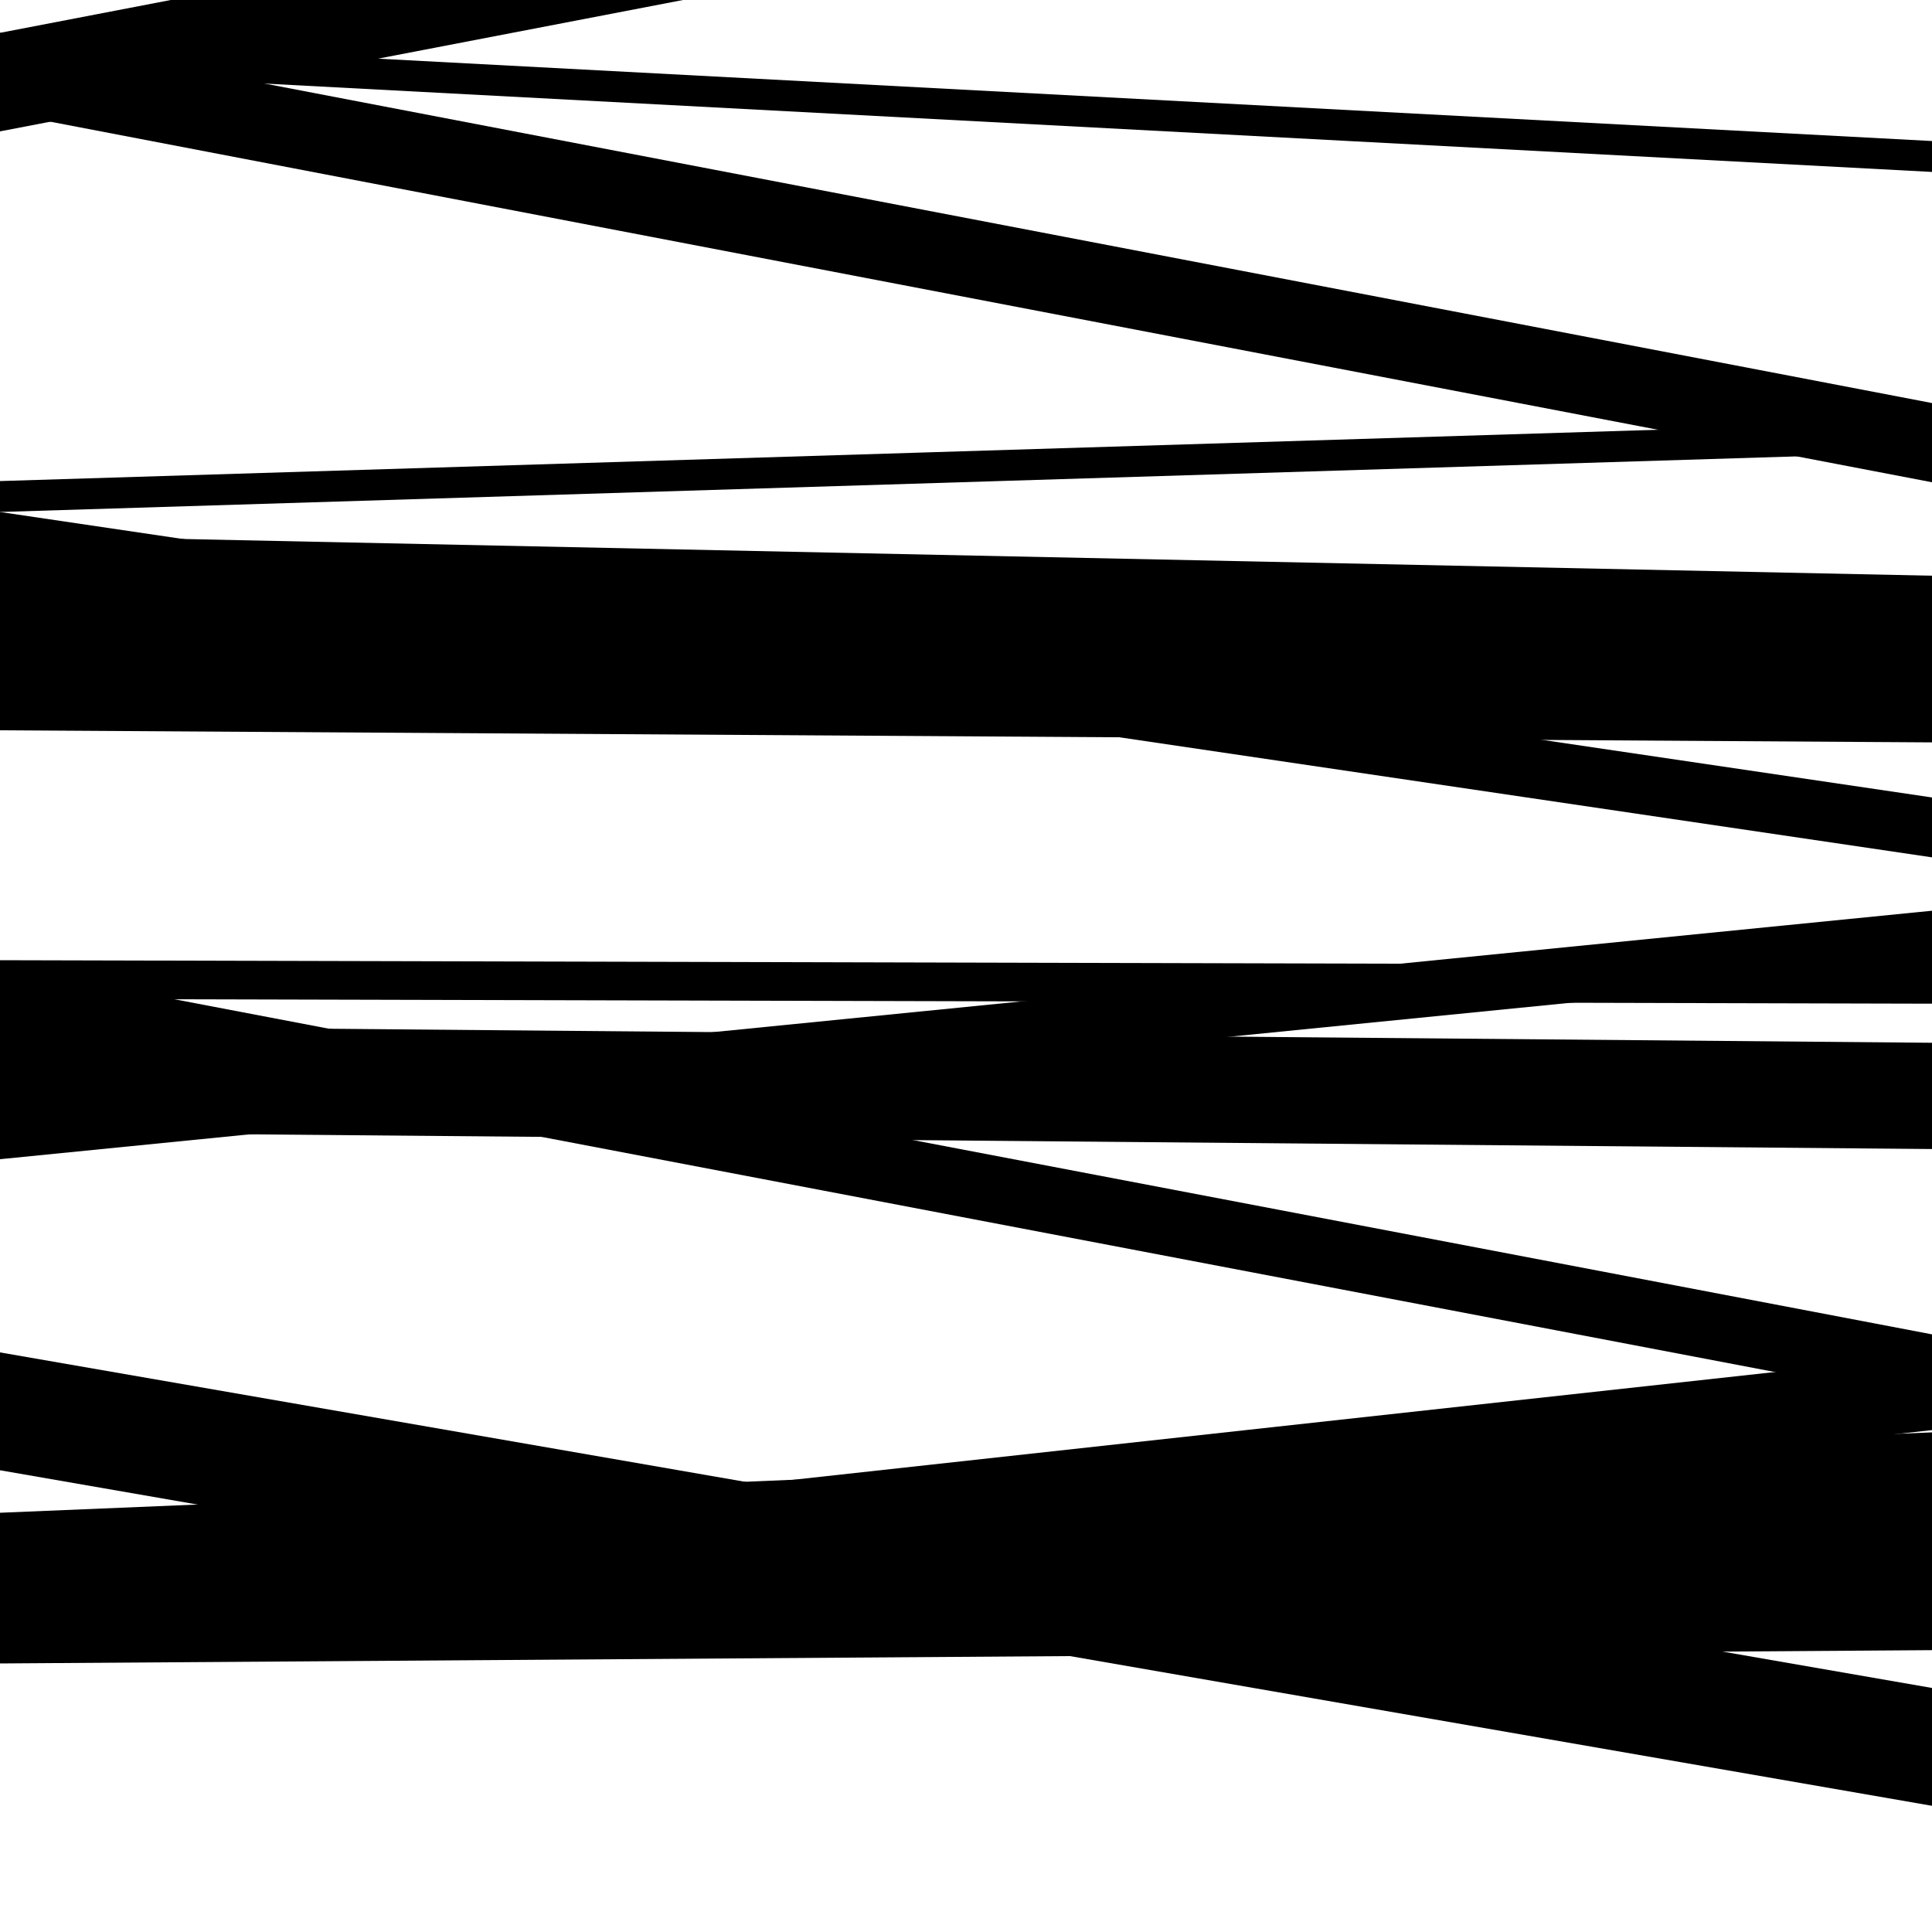 <svg viewBox="0 0 1000 1000" height="1000" width="1000" xmlns="http://www.w3.org/2000/svg">
<rect x="0" y="0" width="1000" height="1000" fill="#ffffff"></rect>
<path opacity="0.8" d="M 0 378 L 1000 384.256 L 1000 335.256 L 0 329 Z" fill="hsl(0, 15%, 50%)"></path>
<path opacity="0.8" d="M 0 600 L 1000 500.389 L 1000 471.389 L 0 571 Z" fill="hsl(5, 25%, 70%)"></path>
<path opacity="0.8" d="M 0 840 L 1000 798.393 L 1000 741.393 L 0 783 Z" fill="hsl(10, 30%, 90%)"></path>
<path opacity="0.8" d="M 0 58 L 1000 249.618 L 1000 208.618 L 0 17 Z" fill="hsl(355, 10%, 30%)"></path>
<path opacity="0.8" d="M 0 296 L 1000 443.764 L 1000 412.764 L 0 265 Z" fill="hsl(0, 15%, 50%)"></path>
<path opacity="0.8" d="M 0 586 L 1000 594.738 L 1000 539.738 L 0 531 Z" fill="hsl(5, 25%, 70%)"></path>
<path opacity="0.8" d="M 0 861 L 1000 854.115 L 1000 795.115 L 0 802 Z" fill="hsl(10, 30%, 90%)"></path>
<path opacity="0.8" d="M 0 36 L 1000 88.994 L 1000 72.994 L 0 20 Z" fill="hsl(355, 10%, 30%)"></path>
<path opacity="0.8" d="M 0 346 L 1000 366.988 L 1000 297.988 L 0 277 Z" fill="hsl(0, 15%, 50%)"></path>
<path opacity="0.8" d="M 0 535 L 1000 725.661 L 1000 690.661 L 0 500 Z" fill="hsl(5, 25%, 70%)"></path>
<path opacity="0.8" d="M 0 850 L 1000 740.226 L 1000 701.226 L 0 811 Z" fill="hsl(10, 30%, 90%)"></path>
<path opacity="0.8" d="M 0 68 L 1000 -124.351 L 1000 -175.351 L 0 17 Z" fill="hsl(355, 10%, 30%)"></path>
<path opacity="0.8" d="M 0 265 L 1000 234.049 L 1000 218.049 L 0 249 Z" fill="hsl(0, 15%, 50%)"></path>
<path opacity="0.8" d="M 0 517 L 1000 519.507 L 1000 499.507 L 0 497 Z" fill="hsl(5, 25%, 70%)"></path>
<path opacity="0.8" d="M 0 761 L 1000 934.686 L 1000 873.686 L 0 700 Z" fill="hsl(10, 30%, 90%)"></path>
</svg>
